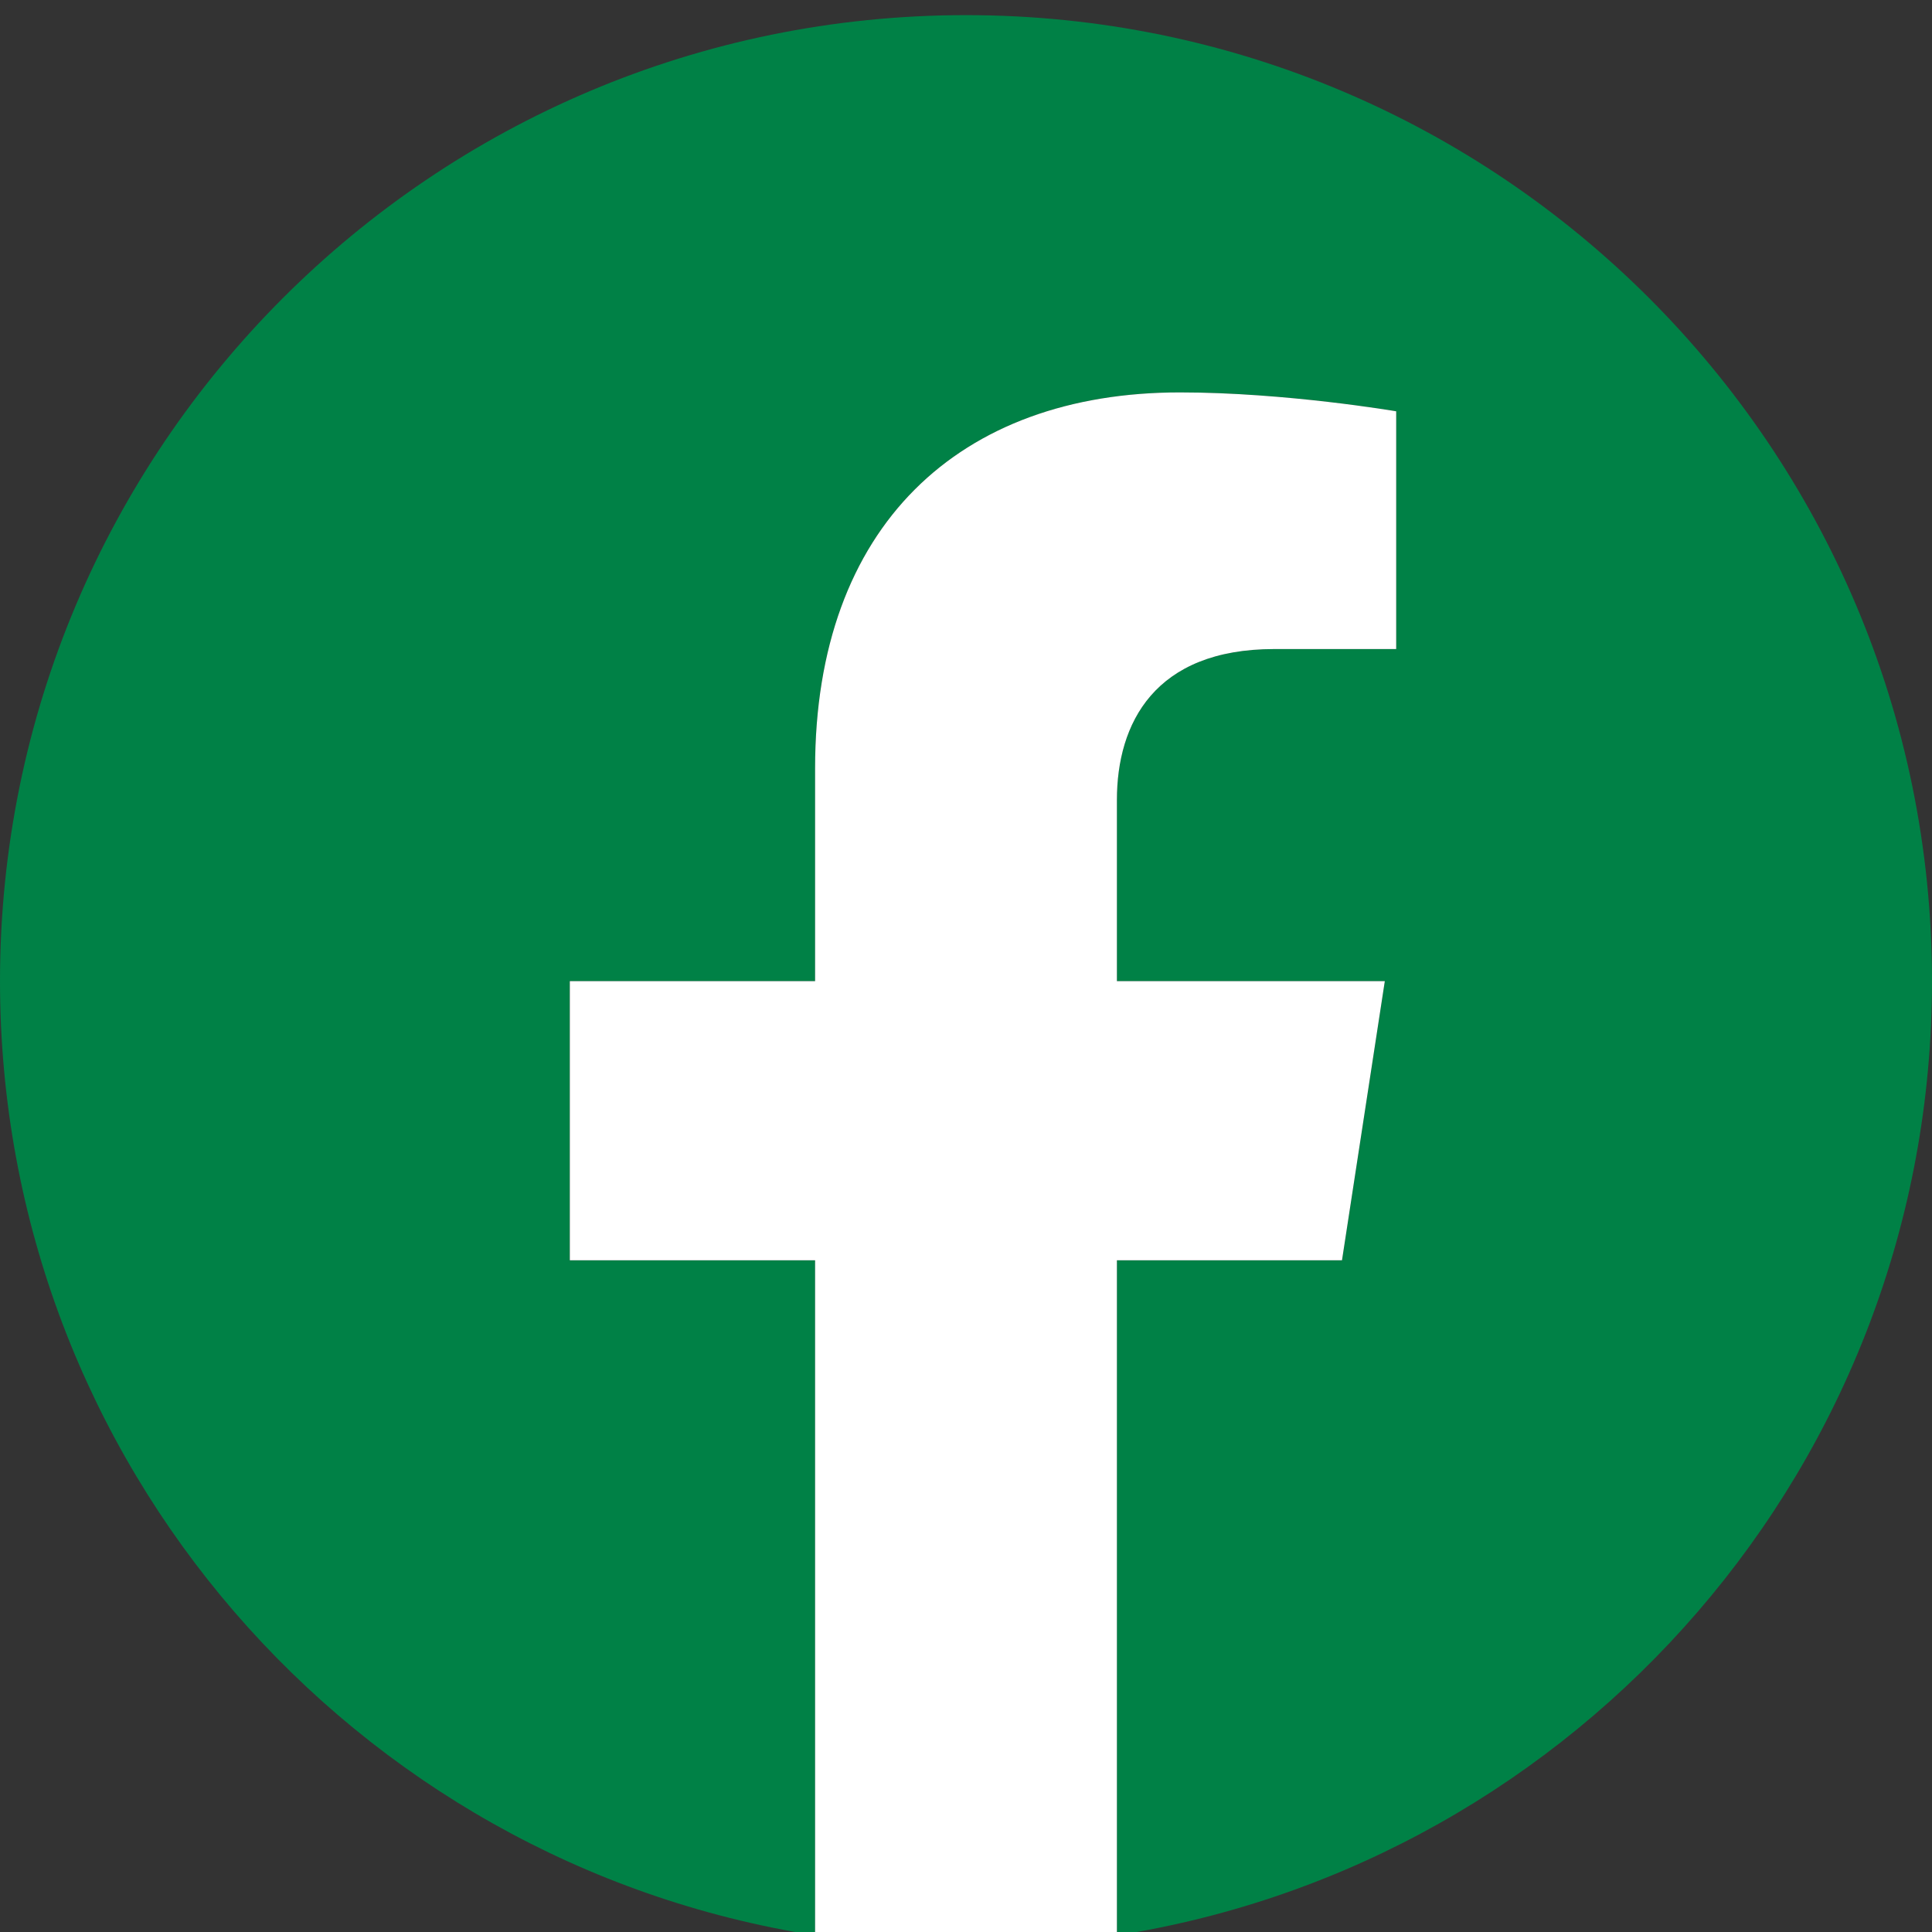 <svg width="18" height="18" viewBox="0 0 18 18" fill="none" xmlns="http://www.w3.org/2000/svg">
  <rect x="0" y="0" width="18" height="18" fill="#333333" stroke="none"/>
  <g clip-path="url(#clip0_2962_48960)">
    <path d="M18 9.141C18 4.17 13.971 0.141 9 0.141C4.029 0.141 0 4.17 0 9.141C0 13.633 3.291 17.356 7.594 18.031V11.742H5.309V9.141H7.594V7.158C7.594 4.902 8.937 3.656 10.993 3.656C11.978 3.656 13.008 3.832 13.008 3.832V6.047H11.873C10.755 6.047 10.406 6.741 10.406 7.453V9.141H12.902L12.503 11.742H10.406V18.031C14.709 17.356 18 13.633 18 9.141Z" fill="#008146"/>
    <path d="M12.503 11.742L12.902 9.141H10.406V7.453C10.406 6.741 10.755 6.047 11.873 6.047H13.008V3.832C13.008 3.832 11.978 3.656 10.993 3.656C8.937 3.656 7.594 4.902 7.594 7.158V9.141H5.309V11.742H7.594V18.031C8.526 18.177 9.474 18.177 10.406 18.031V11.742H12.503Z" fill="white"/>
  </g>
  <defs>
    <clipPath id="clip0_2962_48960">
      <rect width="18" height="18" fill="white" transform="translate(0 0.141)"/>
    </clipPath>
  </defs>
</svg>
